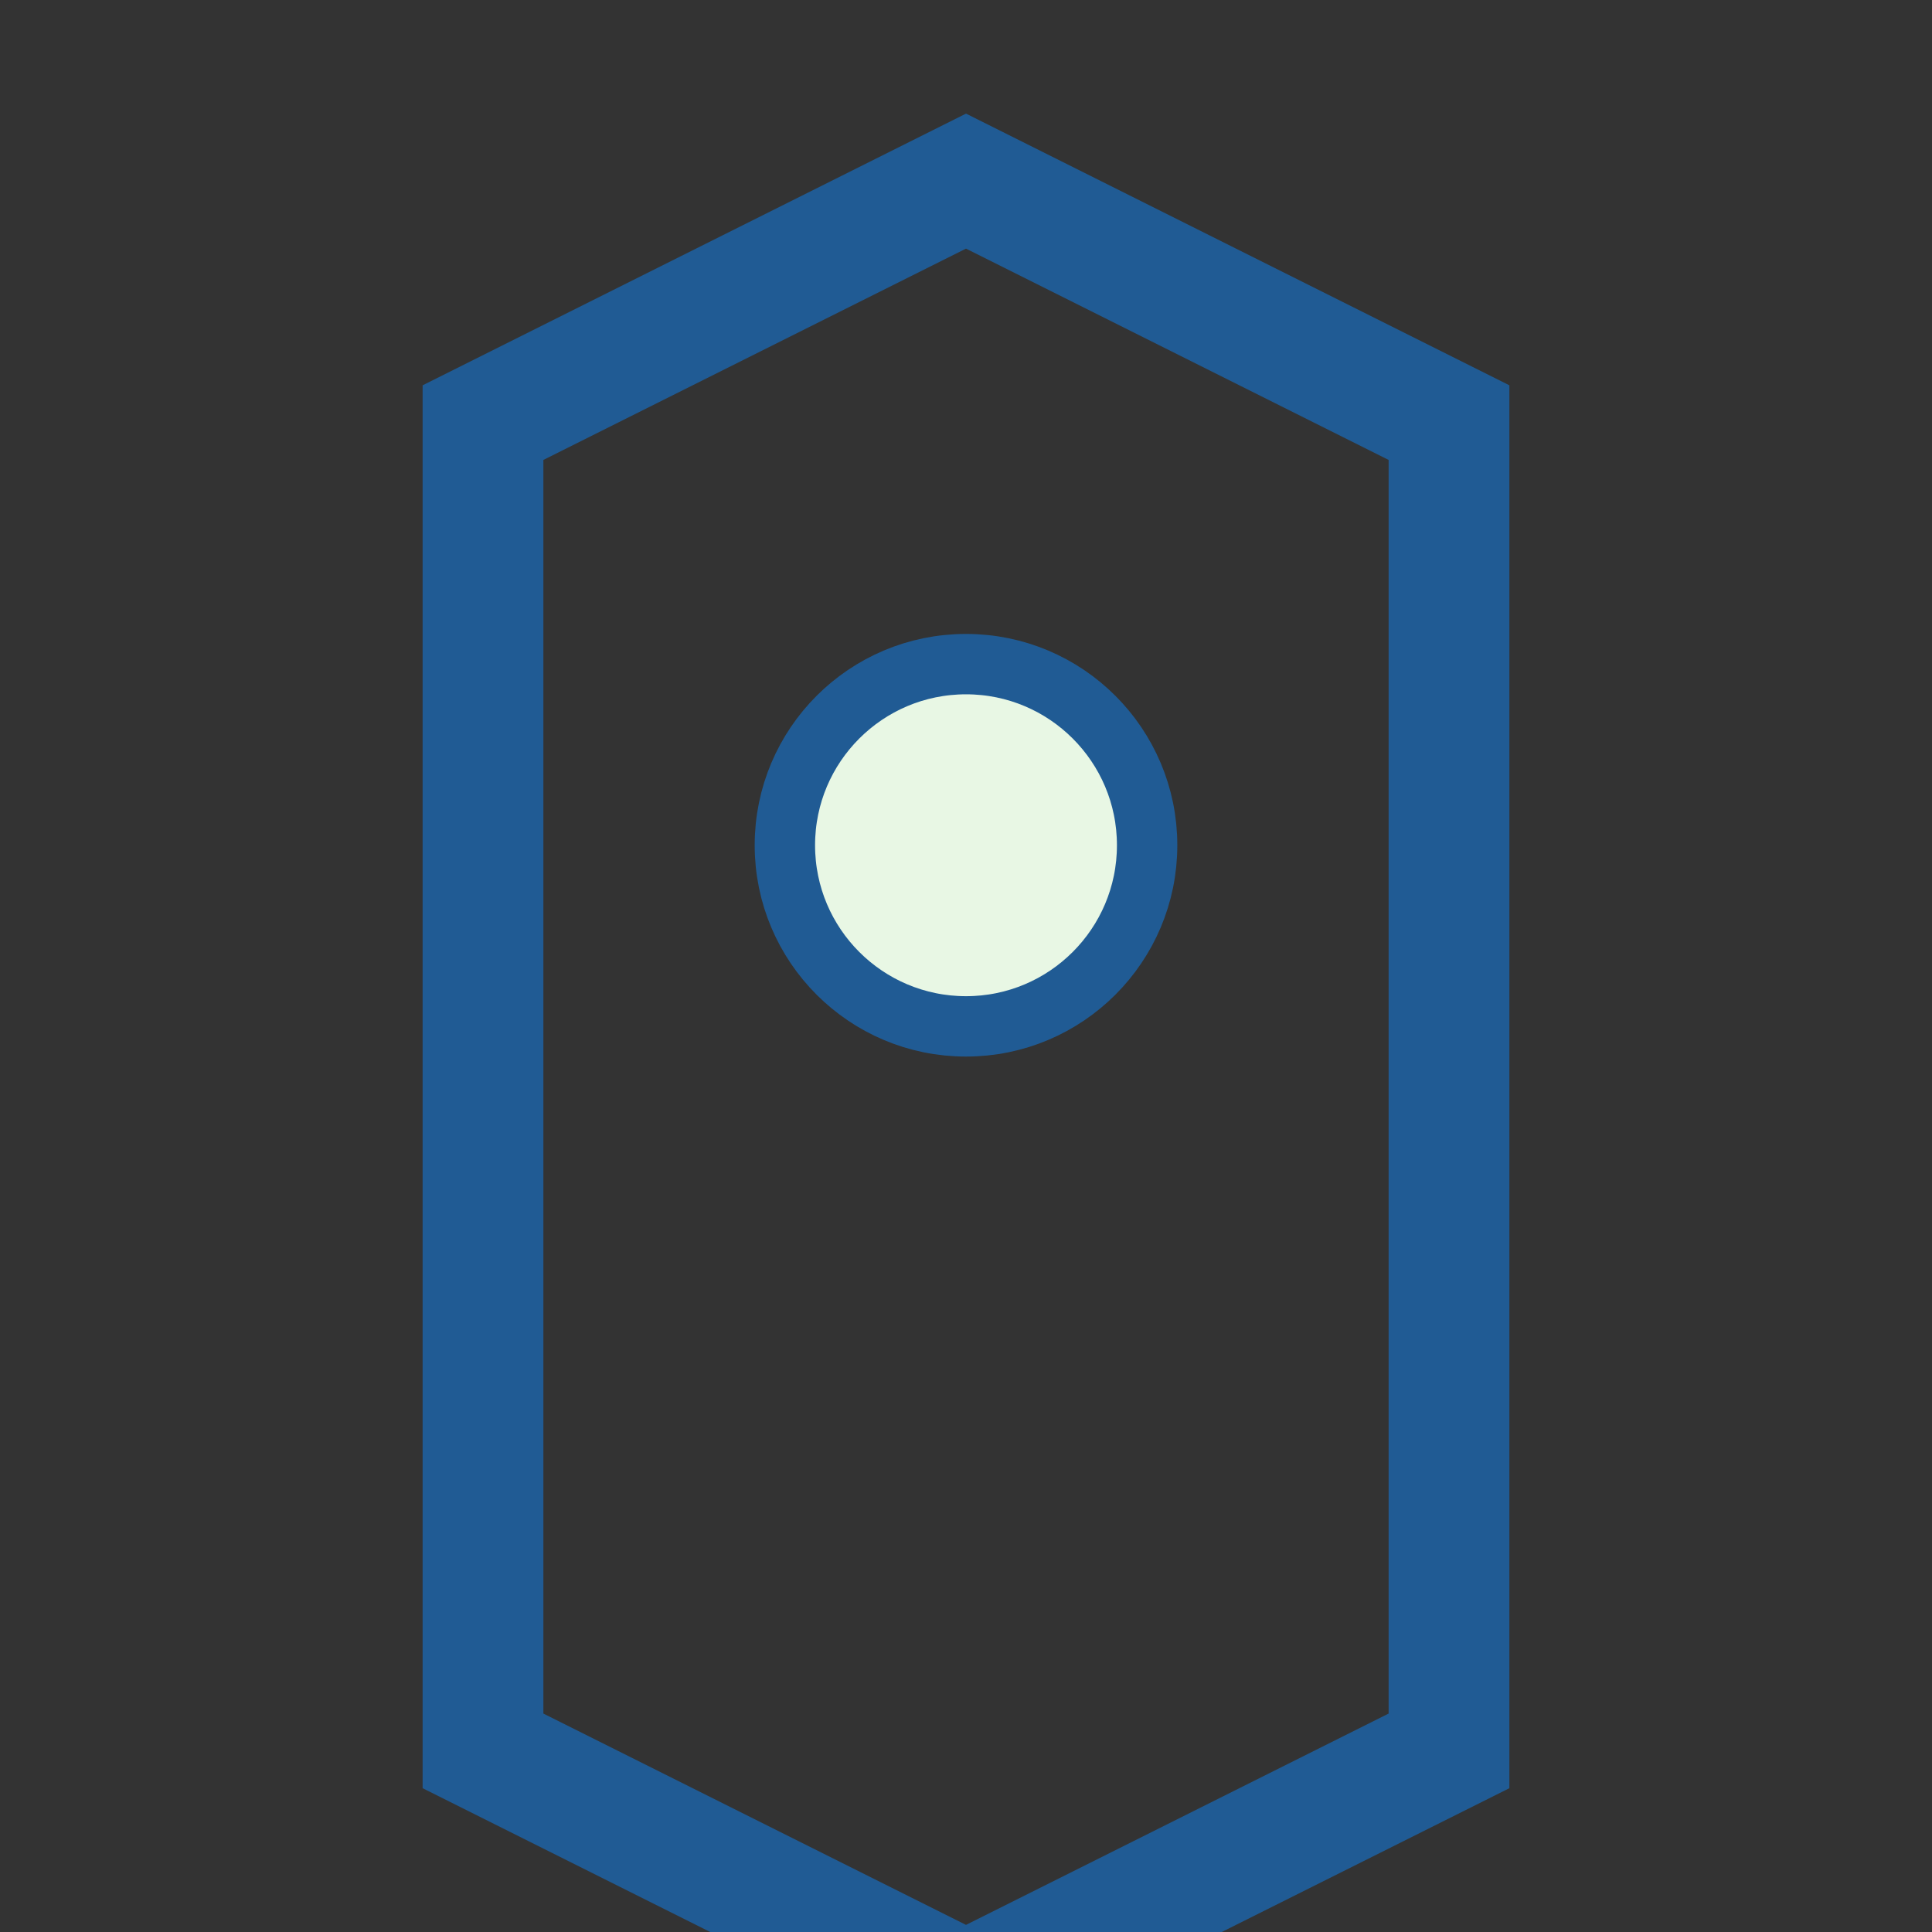 <?xml version="1.0" encoding="UTF-8"?>
<svg xmlns="http://www.w3.org/2000/svg" width="32" height="32" viewBox="0 0 32 32"><rect x="0" y="0" width="32" height="32" fill="#333333" stroke="none"/><path d="M8 29V7l8-4 8 4v22l-8 4z" fill="none" stroke="#205B94" stroke-width="2"/><circle cx="16" cy="14" r="3" fill="#E8F7E4" stroke="#205B94"/></svg>